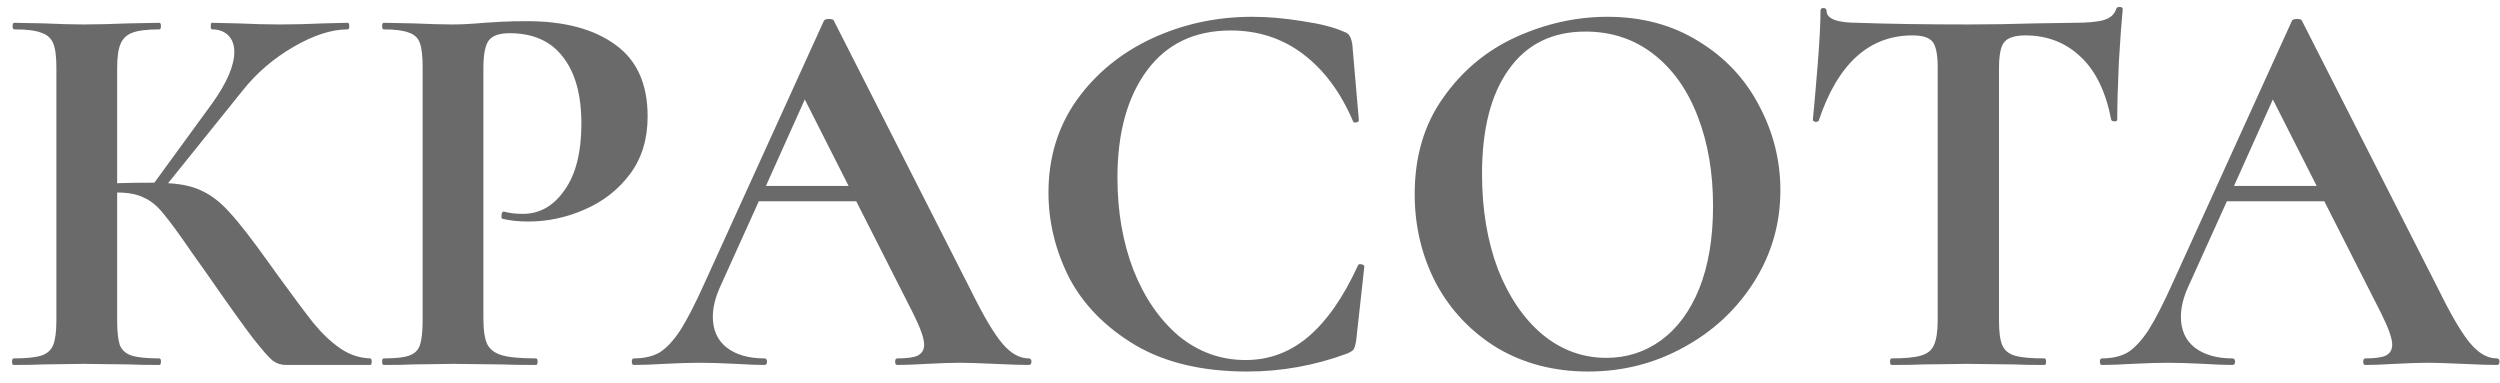 <?xml version="1.0" encoding="UTF-8"?> <svg xmlns="http://www.w3.org/2000/svg" width="137" height="21" viewBox="0 0 137 21" fill="none"> <path d="M20.28 19.64C20.34 19.64 20.37 19.7 20.37 19.82C20.37 19.94 20.34 20 20.28 20H15.66C15.4 20 15.16 19.92 14.94 19.76C14.74 19.6 14.38 19.19 13.86 18.53C13.34 17.85 12.49 16.66 11.31 14.96L10.5 13.82C9.8 12.8 9.28 12.09 8.94 11.69C8.6 11.27 8.24 10.98 7.86 10.82C7.5 10.64 7.02 10.55 6.42 10.55V17.57C6.42 18.17 6.47 18.62 6.57 18.92C6.69 19.2 6.91 19.39 7.23 19.49C7.55 19.59 8.05 19.64 8.73 19.64C8.79 19.64 8.82 19.7 8.82 19.82C8.82 19.94 8.79 20 8.73 20C8.03 20 7.47 19.99 7.05 19.97L4.56 19.94L2.37 19.97C1.97 19.99 1.43 20 0.75 20C0.69 20 0.66 19.94 0.66 19.82C0.66 19.7 0.69 19.64 0.75 19.64C1.43 19.64 1.93 19.59 2.25 19.49C2.57 19.39 2.79 19.2 2.91 18.92C3.03 18.62 3.09 18.17 3.09 17.57V3.68C3.09 3.08 3.03 2.64 2.91 2.36C2.79 2.08 2.57 1.89 2.25 1.79C1.95 1.67 1.46 1.61 0.78 1.61C0.72 1.61 0.69 1.55 0.69 1.43C0.69 1.31 0.72 1.25 0.78 1.25L2.37 1.28C3.29 1.32 4.02 1.34 4.56 1.34C5.24 1.34 6.08 1.32 7.08 1.28L8.73 1.25C8.79 1.25 8.82 1.31 8.82 1.43C8.82 1.55 8.79 1.61 8.73 1.61C8.07 1.61 7.58 1.67 7.26 1.79C6.94 1.91 6.72 2.12 6.6 2.42C6.48 2.7 6.42 3.14 6.42 3.74V10.04C6.96 10.02 7.64 10.01 8.46 10.01L11.61 5.69C12.43 4.55 12.84 3.6 12.84 2.84C12.84 2.46 12.73 2.16 12.51 1.94C12.29 1.72 11.99 1.61 11.61 1.61C11.57 1.61 11.55 1.55 11.55 1.43C11.55 1.31 11.57 1.25 11.61 1.25L12.99 1.28C13.87 1.32 14.65 1.34 15.33 1.34C16.11 1.34 16.92 1.32 17.76 1.28L19.05 1.25C19.11 1.25 19.14 1.31 19.14 1.43C19.14 1.55 19.11 1.61 19.05 1.61C18.17 1.61 17.18 1.93 16.08 2.57C14.98 3.21 14.05 4.01 13.29 4.97L9.21 10.04C9.99 10.08 10.63 10.23 11.13 10.49C11.63 10.73 12.12 11.12 12.6 11.66C13.1 12.2 13.8 13.1 14.7 14.36L15.24 15.11C16.08 16.27 16.73 17.14 17.19 17.72C17.67 18.3 18.16 18.76 18.66 19.1C19.16 19.44 19.7 19.62 20.28 19.64ZM26.49 17.45C26.49 18.09 26.56 18.56 26.7 18.86C26.84 19.14 27.1 19.34 27.48 19.46C27.88 19.58 28.51 19.64 29.37 19.64C29.43 19.64 29.46 19.7 29.46 19.82C29.46 19.94 29.43 20 29.37 20C28.55 20 27.91 19.99 27.45 19.97L24.84 19.94L22.65 19.97C22.25 19.99 21.71 20 21.03 20C20.97 20 20.94 19.94 20.94 19.82C20.94 19.7 20.97 19.64 21.03 19.64C21.67 19.64 22.13 19.59 22.41 19.49C22.71 19.39 22.91 19.2 23.01 18.92C23.11 18.62 23.16 18.17 23.16 17.57V3.68C23.16 3.08 23.11 2.64 23.01 2.36C22.91 2.08 22.71 1.89 22.41 1.79C22.11 1.67 21.65 1.61 21.03 1.61C20.97 1.61 20.94 1.55 20.94 1.43C20.94 1.31 20.97 1.25 21.03 1.25L22.62 1.28C23.54 1.32 24.27 1.34 24.81 1.34C25.29 1.34 25.86 1.31 26.52 1.25C26.78 1.23 27.11 1.21 27.51 1.19C27.91 1.17 28.37 1.16 28.89 1.16C30.93 1.16 32.54 1.59 33.72 2.45C34.9 3.29 35.49 4.6 35.49 6.38C35.49 7.62 35.17 8.67 34.53 9.53C33.89 10.39 33.06 11.04 32.04 11.48C31.04 11.92 30.01 12.14 28.95 12.14C28.41 12.14 27.94 12.09 27.54 11.99C27.5 11.99 27.48 11.94 27.48 11.84C27.48 11.78 27.49 11.72 27.51 11.66C27.55 11.6 27.59 11.58 27.63 11.6C27.93 11.68 28.27 11.72 28.65 11.72C29.57 11.72 30.33 11.29 30.93 10.43C31.55 9.57 31.86 8.35 31.86 6.77C31.86 5.19 31.52 3.97 30.84 3.11C30.18 2.25 29.21 1.82 27.93 1.82C27.37 1.82 26.99 1.95 26.79 2.21C26.59 2.47 26.49 2.98 26.49 3.74V17.45ZM56.373 19.64C56.473 19.64 56.523 19.7 56.523 19.82C56.523 19.94 56.473 20 56.373 20C55.973 20 55.353 19.98 54.513 19.94C53.633 19.9 53.003 19.88 52.623 19.88C52.123 19.88 51.513 19.9 50.793 19.94C50.113 19.98 49.573 20 49.173 20C49.093 20 49.053 19.94 49.053 19.82C49.053 19.7 49.093 19.64 49.173 19.64C49.693 19.64 50.063 19.59 50.283 19.49C50.523 19.37 50.643 19.17 50.643 18.89C50.643 18.55 50.443 17.98 50.043 17.18L46.923 11.03H41.583L39.453 15.74C39.193 16.32 39.063 16.86 39.063 17.36C39.063 18.08 39.313 18.64 39.813 19.04C40.333 19.44 41.023 19.64 41.883 19.64C41.983 19.64 42.033 19.7 42.033 19.82C42.033 19.94 41.983 20 41.883 20C41.523 20 41.003 19.98 40.323 19.94C39.563 19.9 38.903 19.88 38.343 19.88C37.803 19.88 37.153 19.9 36.393 19.94C35.713 19.98 35.163 20 34.743 20C34.663 20 34.623 19.94 34.623 19.82C34.623 19.7 34.663 19.64 34.743 19.64C35.303 19.64 35.773 19.53 36.153 19.31C36.533 19.07 36.913 18.66 37.293 18.08C37.673 17.48 38.123 16.6 38.643 15.44L45.153 1.13C45.193 1.07 45.283 1.04 45.423 1.04C45.583 1.04 45.673 1.07 45.693 1.13L53.193 15.89C53.893 17.31 54.473 18.29 54.933 18.83C55.393 19.37 55.873 19.64 56.373 19.64ZM41.973 10.19H46.503L44.103 5.45L41.973 10.19ZM68.616 0.92C69.496 0.92 70.416 1 71.376 1.16C72.336 1.3 73.086 1.49 73.626 1.73C73.806 1.79 73.916 1.87 73.956 1.97C74.016 2.05 74.066 2.2 74.106 2.42L74.466 6.59C74.466 6.65 74.416 6.69 74.316 6.71C74.216 6.73 74.156 6.7 74.136 6.62C73.456 5.04 72.546 3.82 71.406 2.96C70.266 2.1 68.946 1.67 67.446 1.67C65.466 1.67 63.936 2.4 62.856 3.86C61.776 5.32 61.236 7.28 61.236 9.74C61.236 11.58 61.526 13.26 62.106 14.78C62.706 16.3 63.536 17.51 64.596 18.41C65.676 19.29 66.896 19.73 68.256 19.73C69.536 19.73 70.676 19.31 71.676 18.47C72.696 17.61 73.606 16.31 74.406 14.57C74.426 14.49 74.486 14.46 74.586 14.48C74.706 14.5 74.766 14.54 74.766 14.6L74.316 18.68C74.276 18.92 74.226 19.08 74.166 19.16C74.126 19.22 74.016 19.29 73.836 19.37C72.056 20.03 70.226 20.36 68.346 20.36C65.906 20.36 63.866 19.88 62.226 18.92C60.586 17.94 59.376 16.71 58.596 15.23C57.836 13.73 57.456 12.17 57.456 10.55C57.456 8.65 57.966 6.97 58.986 5.51C60.026 4.05 61.396 2.92 63.096 2.12C64.816 1.32 66.656 0.92 68.616 0.92ZM87.035 20.36C85.175 20.36 83.515 19.93 82.055 19.07C80.615 18.19 79.495 17.01 78.695 15.53C77.915 14.03 77.525 12.4 77.525 10.64C77.525 8.58 78.045 6.82 79.085 5.36C80.125 3.88 81.455 2.77 83.075 2.03C84.715 1.29 86.385 0.92 88.085 0.92C89.985 0.92 91.655 1.37 93.095 2.27C94.535 3.15 95.635 4.32 96.395 5.78C97.175 7.24 97.565 8.79 97.565 10.43C97.565 12.25 97.085 13.92 96.125 15.44C95.165 16.96 93.875 18.16 92.255 19.04C90.655 19.92 88.915 20.36 87.035 20.36ZM88.025 19.61C89.145 19.61 90.145 19.29 91.025 18.65C91.925 17.99 92.625 17.04 93.125 15.8C93.625 14.54 93.875 13.04 93.875 11.3C93.875 9.46 93.595 7.82 93.035 6.38C92.475 4.92 91.665 3.78 90.605 2.96C89.545 2.14 88.305 1.73 86.885 1.73C85.065 1.73 83.665 2.42 82.685 3.8C81.705 5.16 81.215 7.07 81.215 9.53C81.215 11.47 81.505 13.21 82.085 14.75C82.685 16.27 83.495 17.46 84.515 18.32C85.555 19.18 86.725 19.61 88.025 19.61ZM104.805 1.94C102.425 1.94 100.715 3.49 99.674 6.59C99.654 6.65 99.594 6.68 99.495 6.68C99.394 6.66 99.344 6.62 99.344 6.56C99.424 5.76 99.514 4.73 99.615 3.47C99.715 2.19 99.764 1.23 99.764 0.59C99.764 0.49 99.814 0.44 99.915 0.44C100.035 0.44 100.095 0.49 100.095 0.59C100.095 1.03 100.665 1.25 101.805 1.25C103.525 1.31 105.535 1.34 107.835 1.34C109.015 1.34 110.265 1.32 111.585 1.28L113.625 1.25C114.385 1.25 114.935 1.2 115.275 1.1C115.635 1 115.865 0.8 115.965 0.5C115.985 0.42 116.045 0.38 116.145 0.38C116.265 0.38 116.325 0.42 116.325 0.5C116.265 1.1 116.195 2.06 116.115 3.38C116.055 4.7 116.025 5.76 116.025 6.56C116.025 6.62 115.975 6.65 115.875 6.65C115.775 6.65 115.715 6.62 115.695 6.56C115.395 5.02 114.835 3.87 114.015 3.11C113.195 2.33 112.185 1.94 110.985 1.94C110.405 1.94 110.015 2.07 109.815 2.33C109.635 2.57 109.545 3.04 109.545 3.74V17.57C109.545 18.19 109.605 18.64 109.725 18.92C109.845 19.2 110.075 19.39 110.415 19.49C110.755 19.59 111.295 19.64 112.035 19.64C112.095 19.64 112.125 19.7 112.125 19.82C112.125 19.94 112.095 20 112.035 20C111.315 20 110.745 19.99 110.325 19.97L107.835 19.94L105.405 19.97C104.985 19.99 104.405 20 103.665 20C103.605 20 103.575 19.94 103.575 19.82C103.575 19.7 103.605 19.64 103.665 19.64C104.385 19.64 104.915 19.59 105.255 19.49C105.615 19.39 105.855 19.2 105.975 18.92C106.115 18.62 106.185 18.17 106.185 17.57V3.68C106.185 3 106.095 2.54 105.915 2.3C105.735 2.06 105.365 1.94 104.805 1.94ZM136.823 19.64C136.923 19.64 136.973 19.7 136.973 19.82C136.973 19.94 136.923 20 136.823 20C136.423 20 135.803 19.98 134.963 19.94C134.083 19.9 133.453 19.88 133.073 19.88C132.573 19.88 131.963 19.9 131.243 19.94C130.563 19.98 130.023 20 129.623 20C129.543 20 129.503 19.94 129.503 19.82C129.503 19.7 129.543 19.64 129.623 19.64C130.143 19.64 130.513 19.59 130.732 19.49C130.973 19.37 131.093 19.17 131.093 18.89C131.093 18.55 130.893 17.98 130.493 17.18L127.373 11.03H122.033L119.903 15.74C119.643 16.32 119.513 16.86 119.513 17.36C119.513 18.08 119.763 18.64 120.263 19.04C120.783 19.44 121.473 19.64 122.333 19.64C122.433 19.64 122.483 19.7 122.483 19.82C122.483 19.94 122.433 20 122.333 20C121.973 20 121.453 19.98 120.773 19.94C120.013 19.9 119.353 19.88 118.793 19.88C118.253 19.88 117.603 19.9 116.843 19.94C116.163 19.98 115.613 20 115.192 20C115.112 20 115.072 19.94 115.072 19.82C115.072 19.7 115.112 19.64 115.192 19.64C115.753 19.64 116.223 19.53 116.603 19.31C116.983 19.07 117.363 18.66 117.743 18.08C118.123 17.48 118.573 16.6 119.093 15.44L125.603 1.13C125.643 1.07 125.733 1.04 125.873 1.04C126.033 1.04 126.123 1.07 126.143 1.13L133.643 15.89C134.343 17.31 134.923 18.29 135.383 18.83C135.843 19.37 136.323 19.64 136.823 19.64ZM122.423 10.19H126.953L124.553 5.45L122.423 10.19Z" fill="#6A6A6A"></path> </svg> 